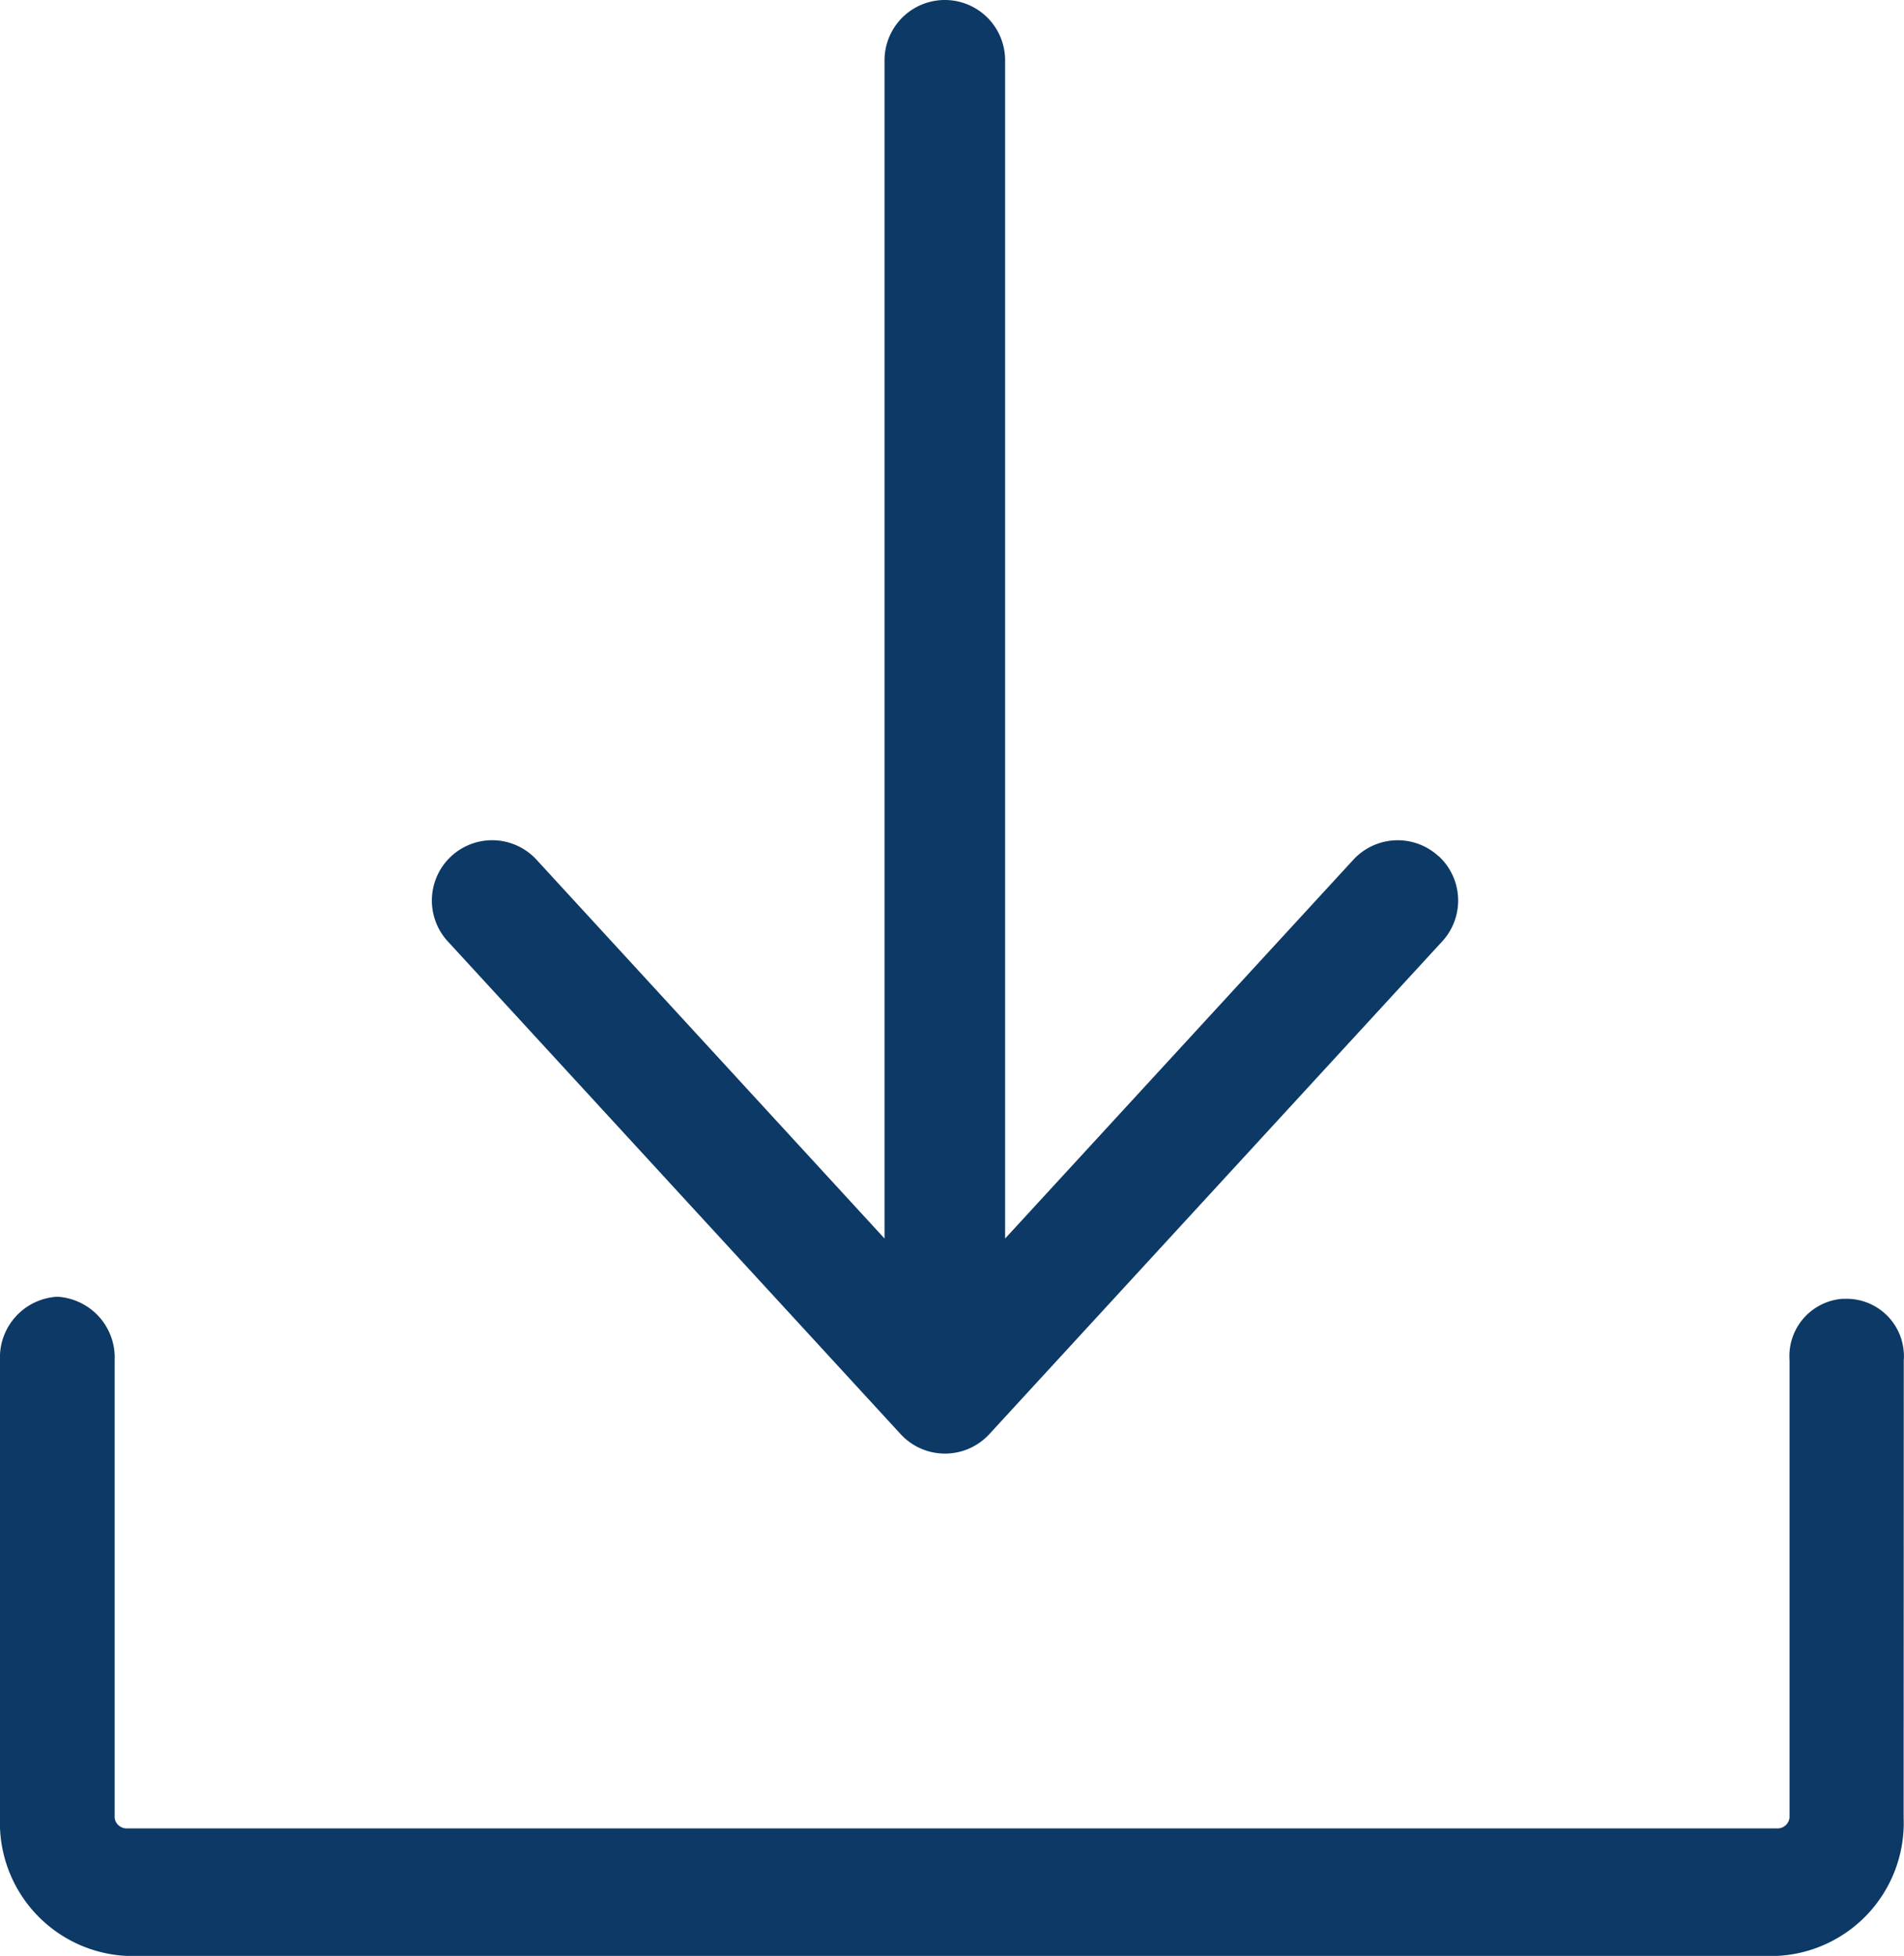 <svg xmlns="http://www.w3.org/2000/svg" xmlns:xlink="http://www.w3.org/1999/xlink" width="31.584" height="32.429" viewBox="0 0 31.584 32.429">
  <defs>
    <clipPath id="clip-path">
      <rect id="Rectangle_1686" data-name="Rectangle 1686" width="31.584" height="32.429" transform="translate(0 0)" fill="none"/>
    </clipPath>
  </defs>
  <g id="Group_3514" data-name="Group 3514" transform="translate(0 0)">
    <g id="Group_3519" data-name="Group 3519" clip-path="url(#clip-path)">
      <path id="Path_689" data-name="Path 689" d="M31.58,22.555a.783.783,0,0,0,0-.137.951.951,0,0,0-.947-.884c-.022,0-.045,0-.067,0a.953.953,0,0,0-.881,1.015v7.586a.2.2,0,0,1-.21.18H2.109a.2.2,0,0,1-.207-.174V22.555A1.01,1.01,0,0,0,.949,21.5,1.008,1.008,0,0,0,0,22.552v7.585a2.21,2.21,0,0,0,2.1,2.292H29.478a2.208,2.208,0,0,0,2.1-2.289Z" fill="#0c3965"/>
      <path id="Path_690" data-name="Path 690" d="M23.862,14.195a1,1,0,0,0-1.412.059l-5.777,6.281V1a1,1,0,0,0-2,0V20.535L8.9,14.254a1,1,0,1,0-1.472,1.354l7.511,8.169a1,1,0,0,0,1.473,0l7.512-8.169a1,1,0,0,0-.059-1.413" fill="#0c3965"/>
    </g>
  </g>
</svg>
